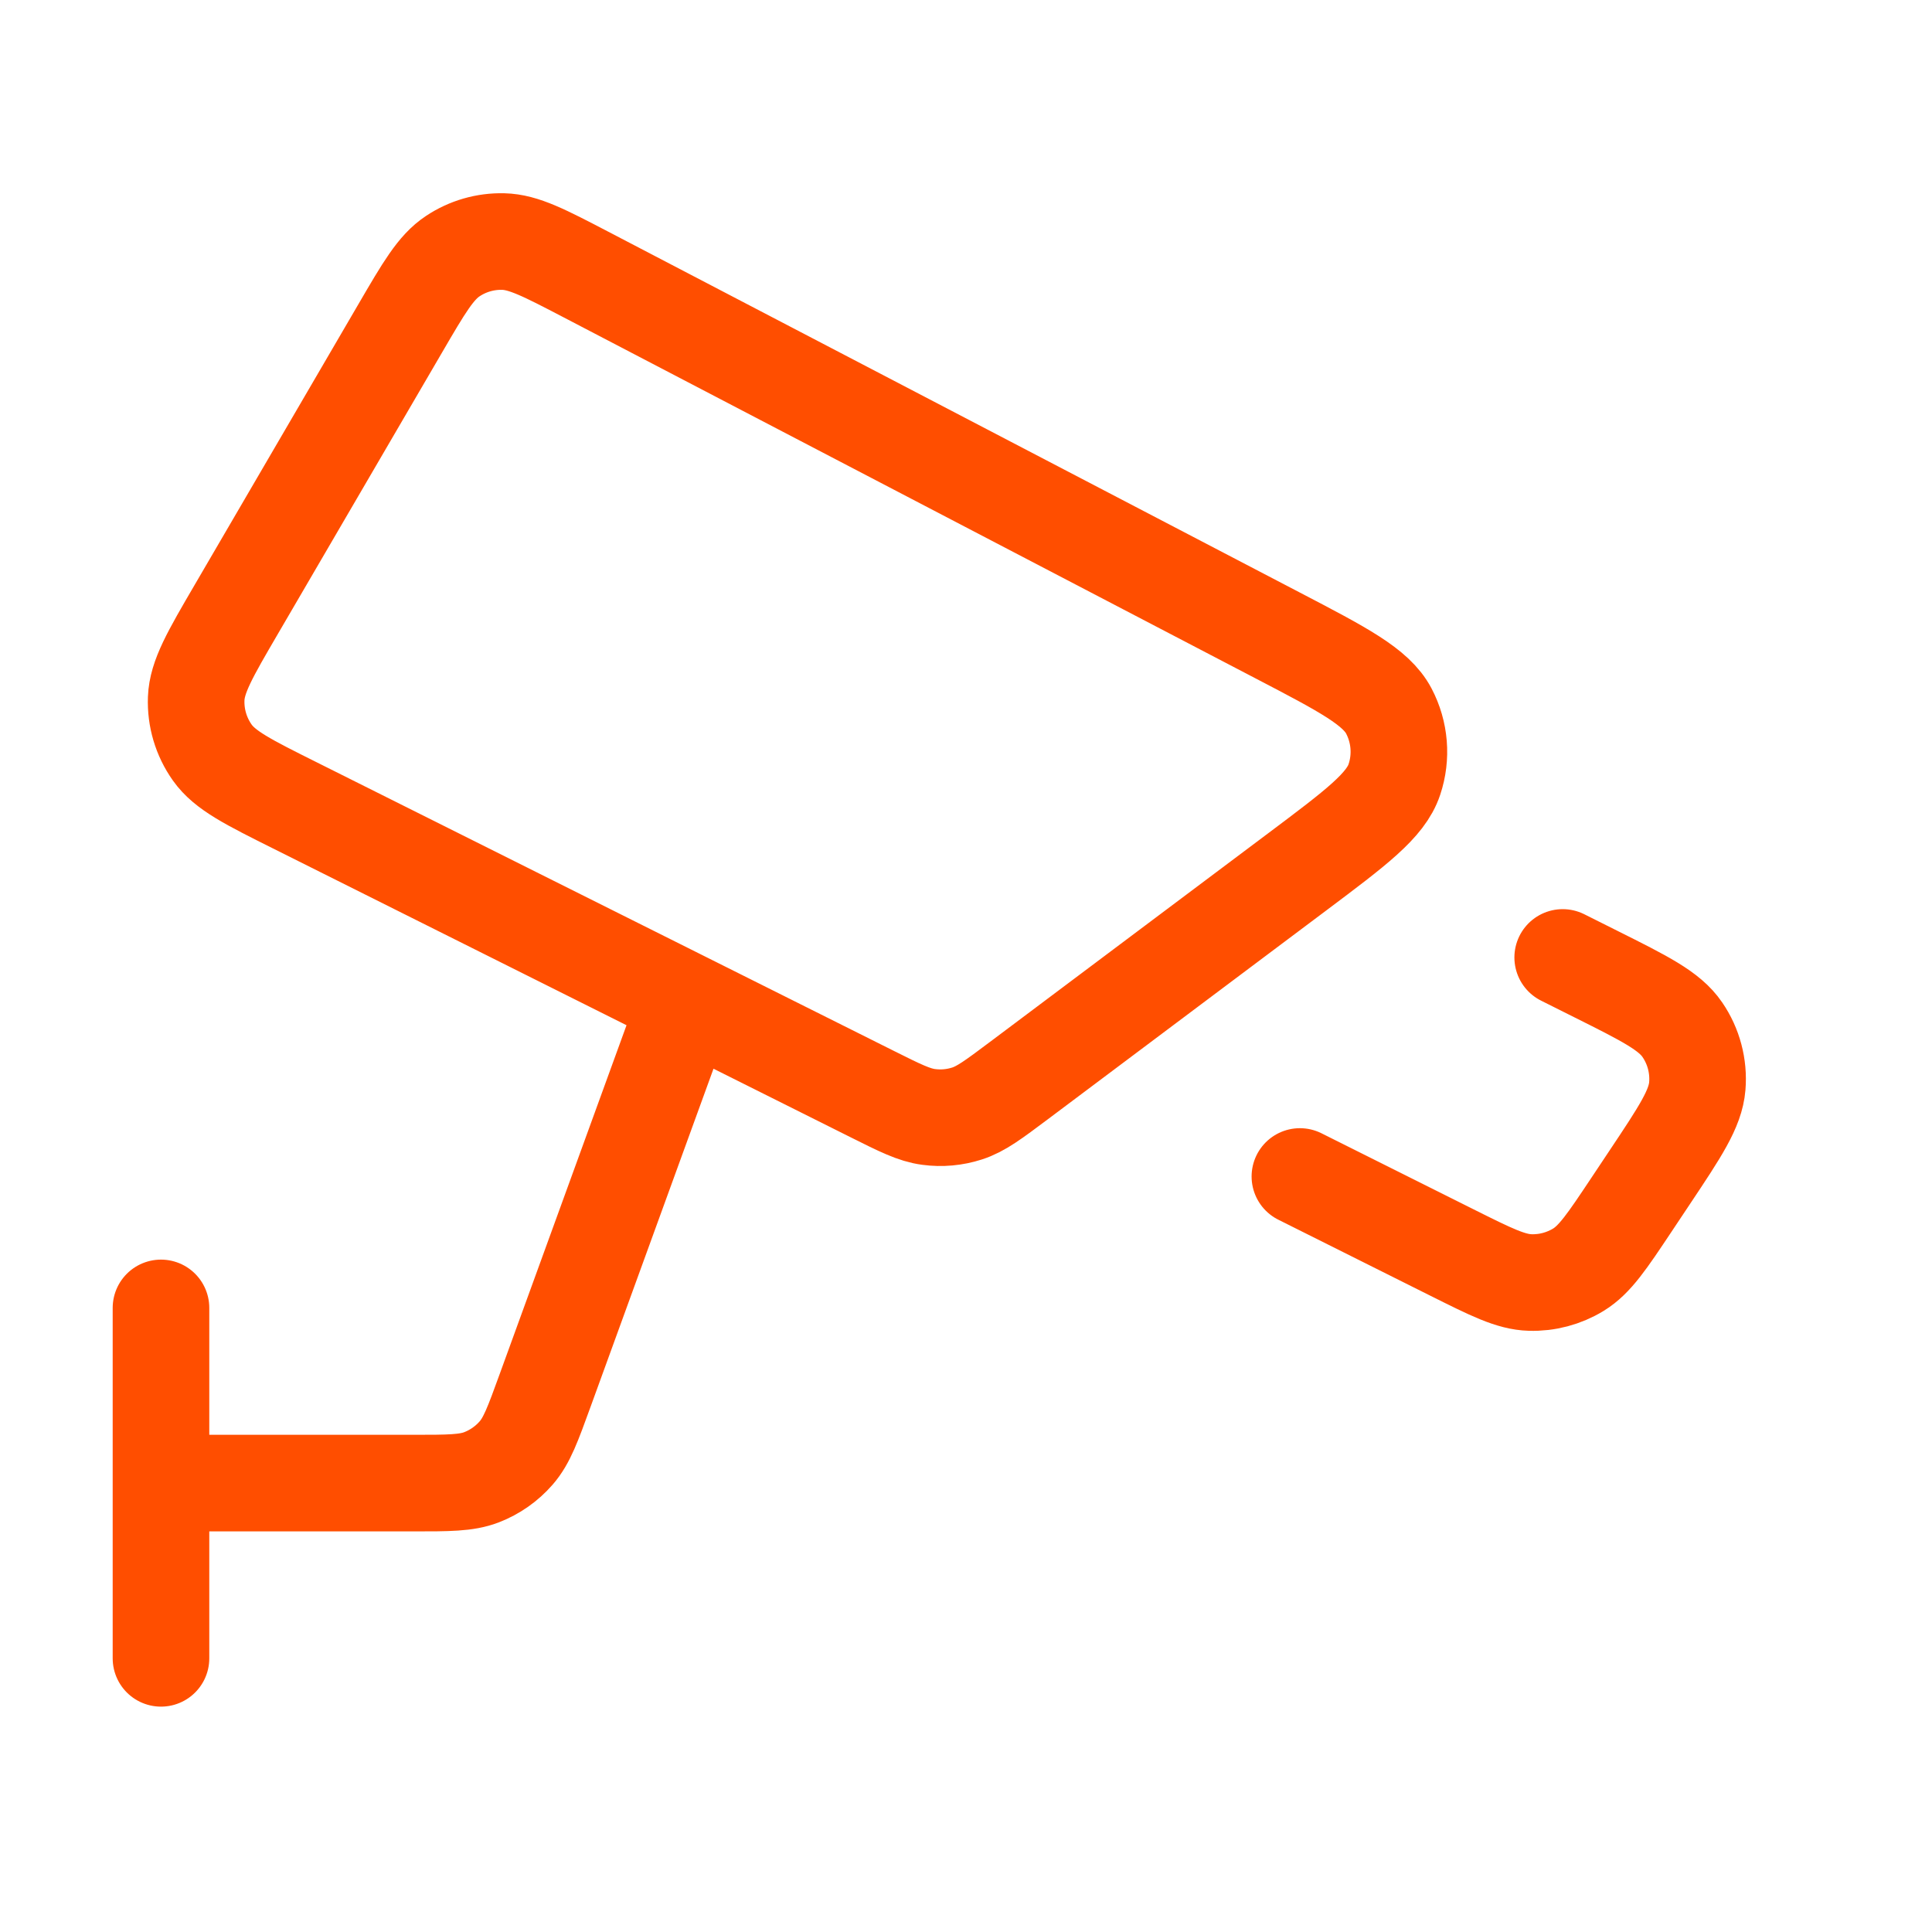<?xml version="1.0" encoding="UTF-8"?> <svg xmlns="http://www.w3.org/2000/svg" width="40" height="40" viewBox="0 0 40 40" fill="none"> <path d="M3.333 27.079V34.334M3.333 30.706H8.556C9.288 30.706 9.654 30.706 9.968 30.586C10.245 30.479 10.492 30.306 10.687 30.082C10.908 29.828 11.033 29.484 11.283 28.796L14.216 20.73M26.913 24.358L30.063 25.933C30.874 26.338 31.279 26.541 31.679 26.553C32.031 26.564 32.379 26.471 32.679 26.288C33.02 26.079 33.272 25.702 33.775 24.947L34.158 24.372C34.788 23.427 35.103 22.954 35.141 22.485C35.174 22.072 35.065 21.66 34.831 21.319C34.566 20.929 34.057 20.675 33.041 20.167L32.354 19.823M4.893 12.615L8.287 6.797C8.777 5.956 9.022 5.536 9.374 5.303C9.683 5.097 10.048 4.992 10.419 5.001C10.841 5.011 11.273 5.236 12.136 5.686L26.456 13.158C27.812 13.865 28.49 14.219 28.754 14.72C28.984 15.158 29.026 15.67 28.869 16.139C28.69 16.677 28.078 17.135 26.855 18.053L21.092 22.375C20.571 22.765 20.311 22.961 20.021 23.054C19.766 23.136 19.494 23.161 19.228 23.125C18.927 23.086 18.635 22.94 18.053 22.649L6.102 16.673C5.139 16.192 4.657 15.951 4.395 15.581C4.164 15.255 4.047 14.862 4.062 14.464C4.079 14.01 4.35 13.545 4.893 12.615Z" stroke="#FF4E00" stroke-width="2" stroke-linecap="round" stroke-linejoin="round"></path> </svg> 